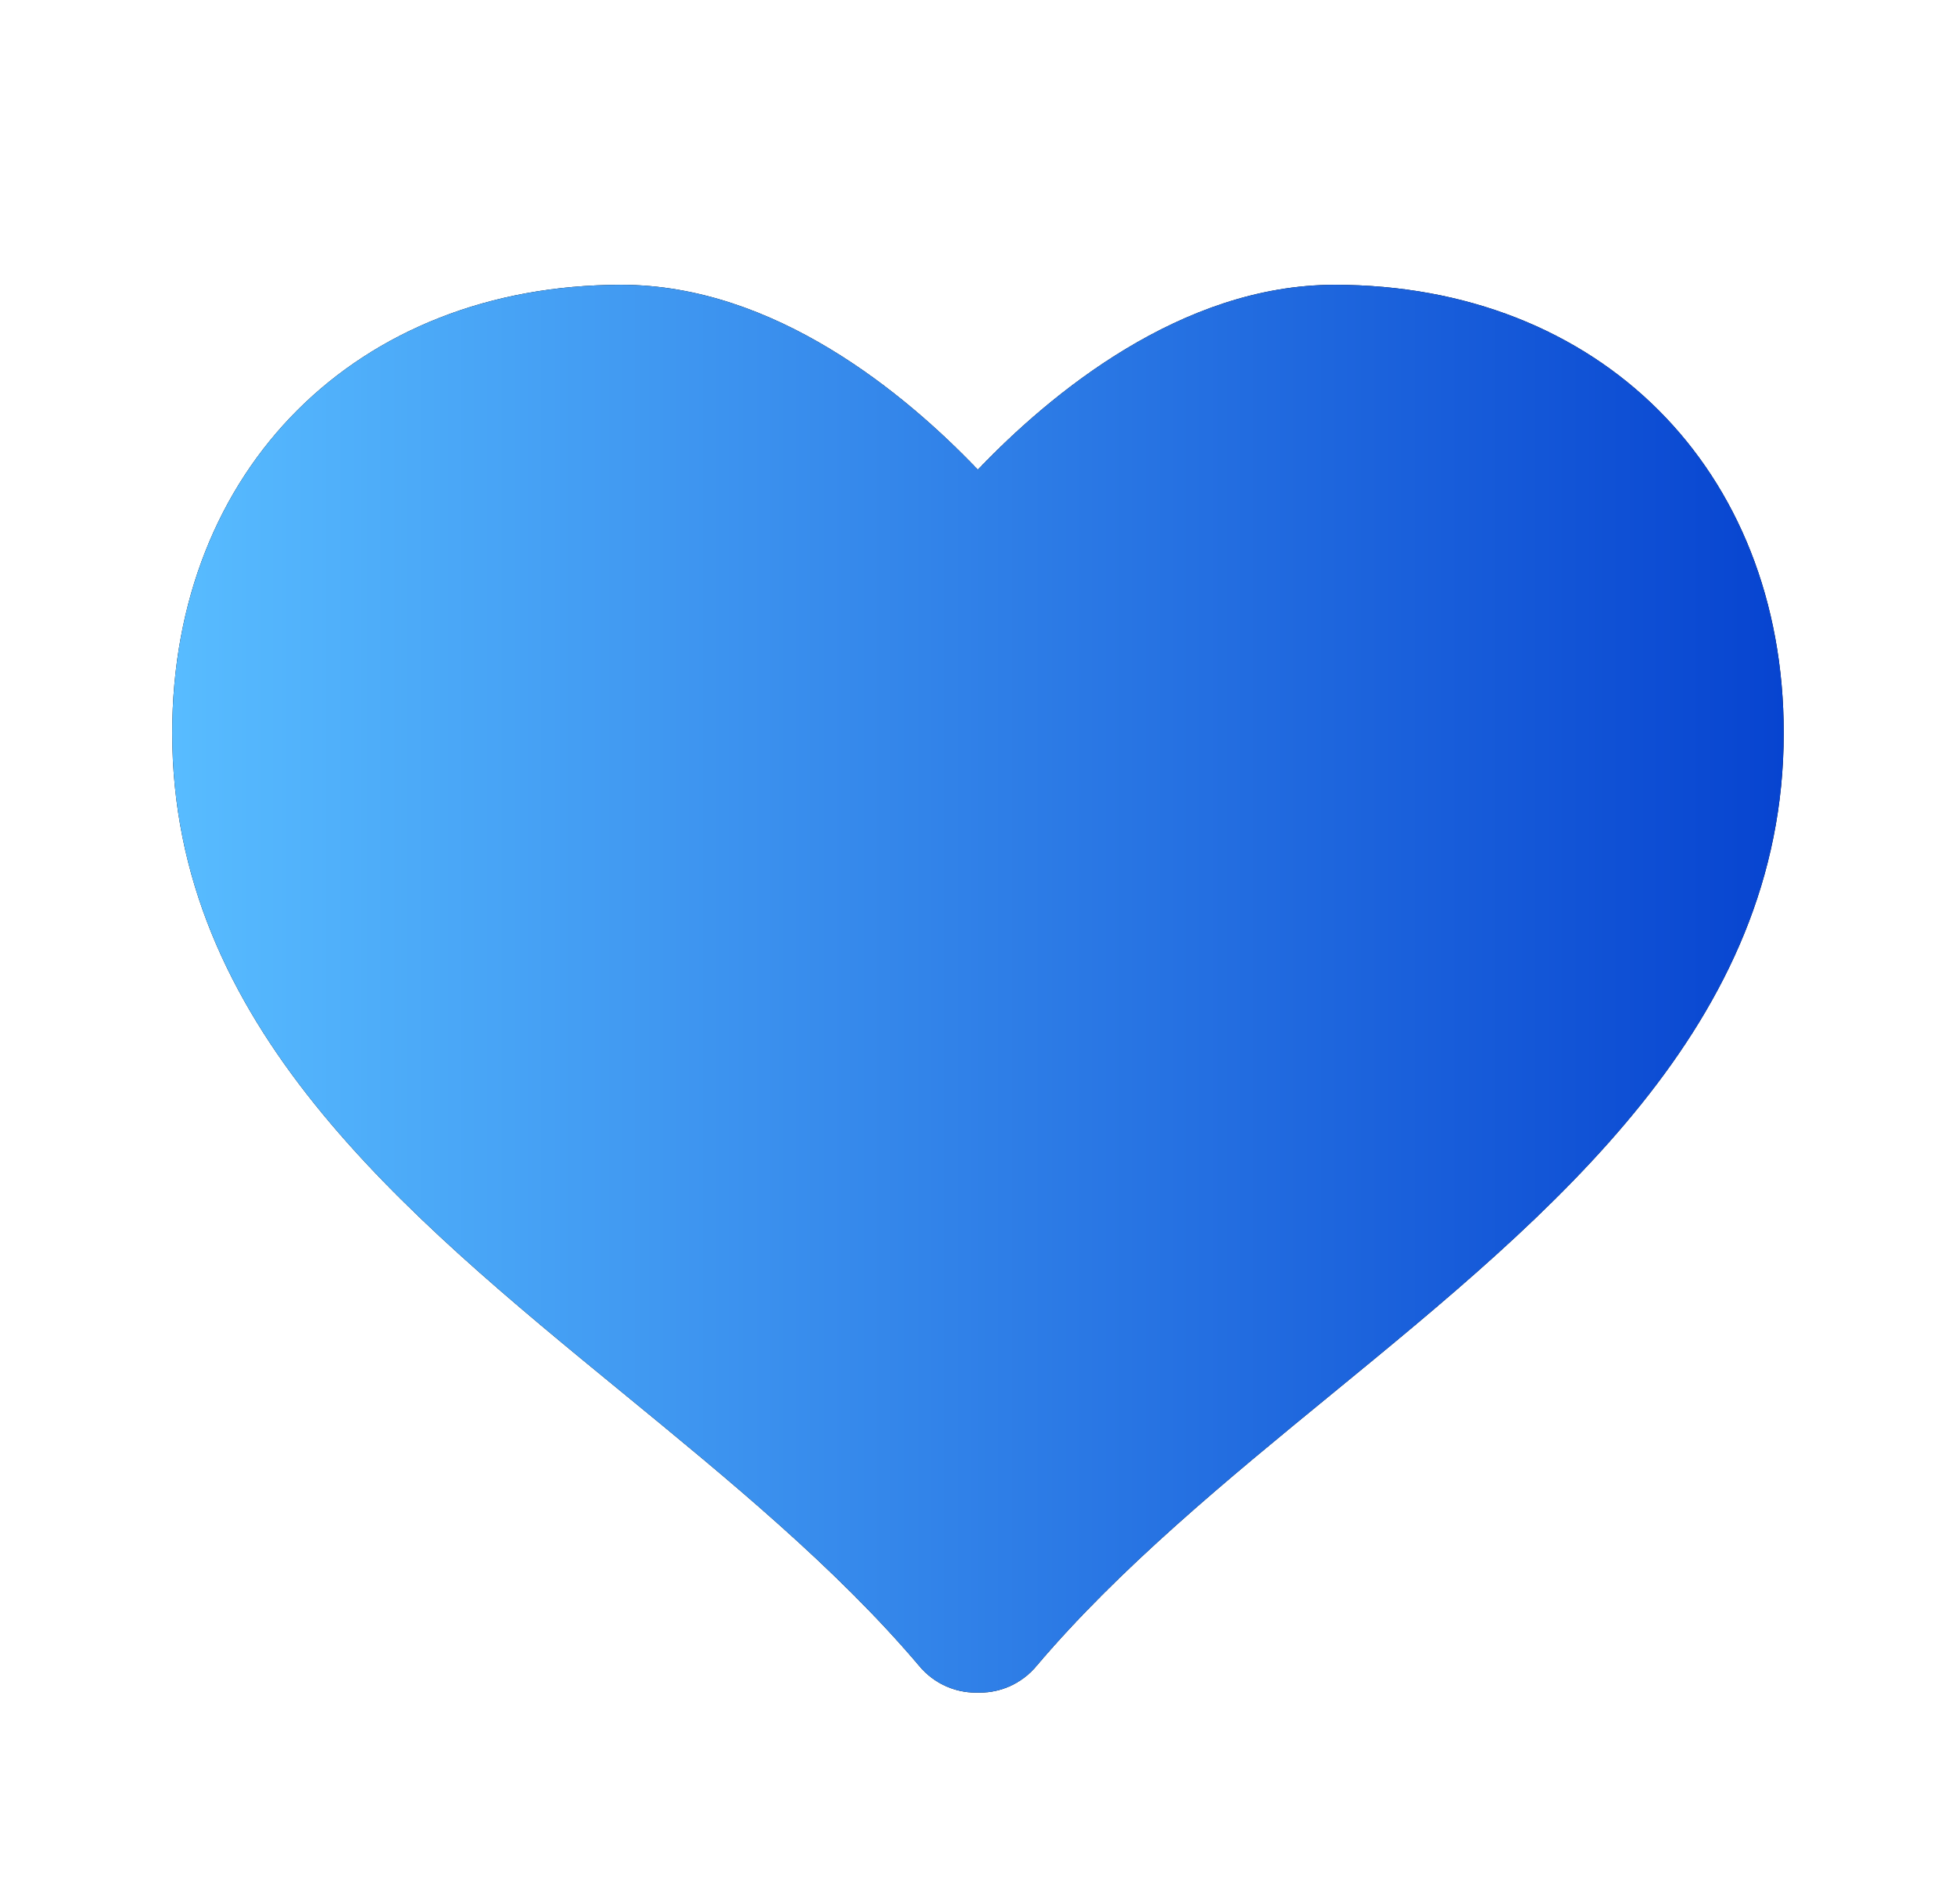 <?xml version="1.0" encoding="UTF-8"?> <svg xmlns="http://www.w3.org/2000/svg" width="38" height="37" viewBox="0 0 38 37" fill="none"><path d="M25.928 5.534C22.946 5.534 20.397 7.66 18.997 9.126C17.596 7.66 15.053 5.534 12.072 5.534C6.933 5.534 3.346 9.116 3.346 14.243C3.346 19.893 7.801 23.545 12.112 27.077C14.147 28.746 16.253 30.471 17.868 32.383C18.14 32.704 18.538 32.889 18.957 32.889H19.039C19.459 32.889 19.856 32.702 20.127 32.383C21.745 30.471 23.849 28.745 25.886 27.077C30.195 23.546 34.653 19.894 34.653 14.243C34.653 9.116 31.066 5.534 25.928 5.534Z" fill="black"></path><path d="M25.928 5.534C22.946 5.534 20.397 7.66 18.997 9.126C17.596 7.66 15.053 5.534 12.072 5.534C6.933 5.534 3.346 9.116 3.346 14.243C3.346 19.893 7.801 23.545 12.112 27.077C14.147 28.746 16.253 30.471 17.868 32.383C18.14 32.704 18.538 32.889 18.957 32.889H19.039C19.459 32.889 19.856 32.702 20.127 32.383C21.745 30.471 23.849 28.745 25.886 27.077C30.195 23.546 34.653 19.894 34.653 14.243C34.653 9.116 31.066 5.534 25.928 5.534Z" fill="url(#paint0_linear_88_826)"></path><defs><linearGradient id="paint0_linear_88_826" x1="3.346" y1="19.211" x2="34.653" y2="19.211" gradientUnits="userSpaceOnUse"><stop stop-color="#58BCFF"></stop><stop offset="1" stop-color="#0744D0"></stop></linearGradient></defs></svg> 